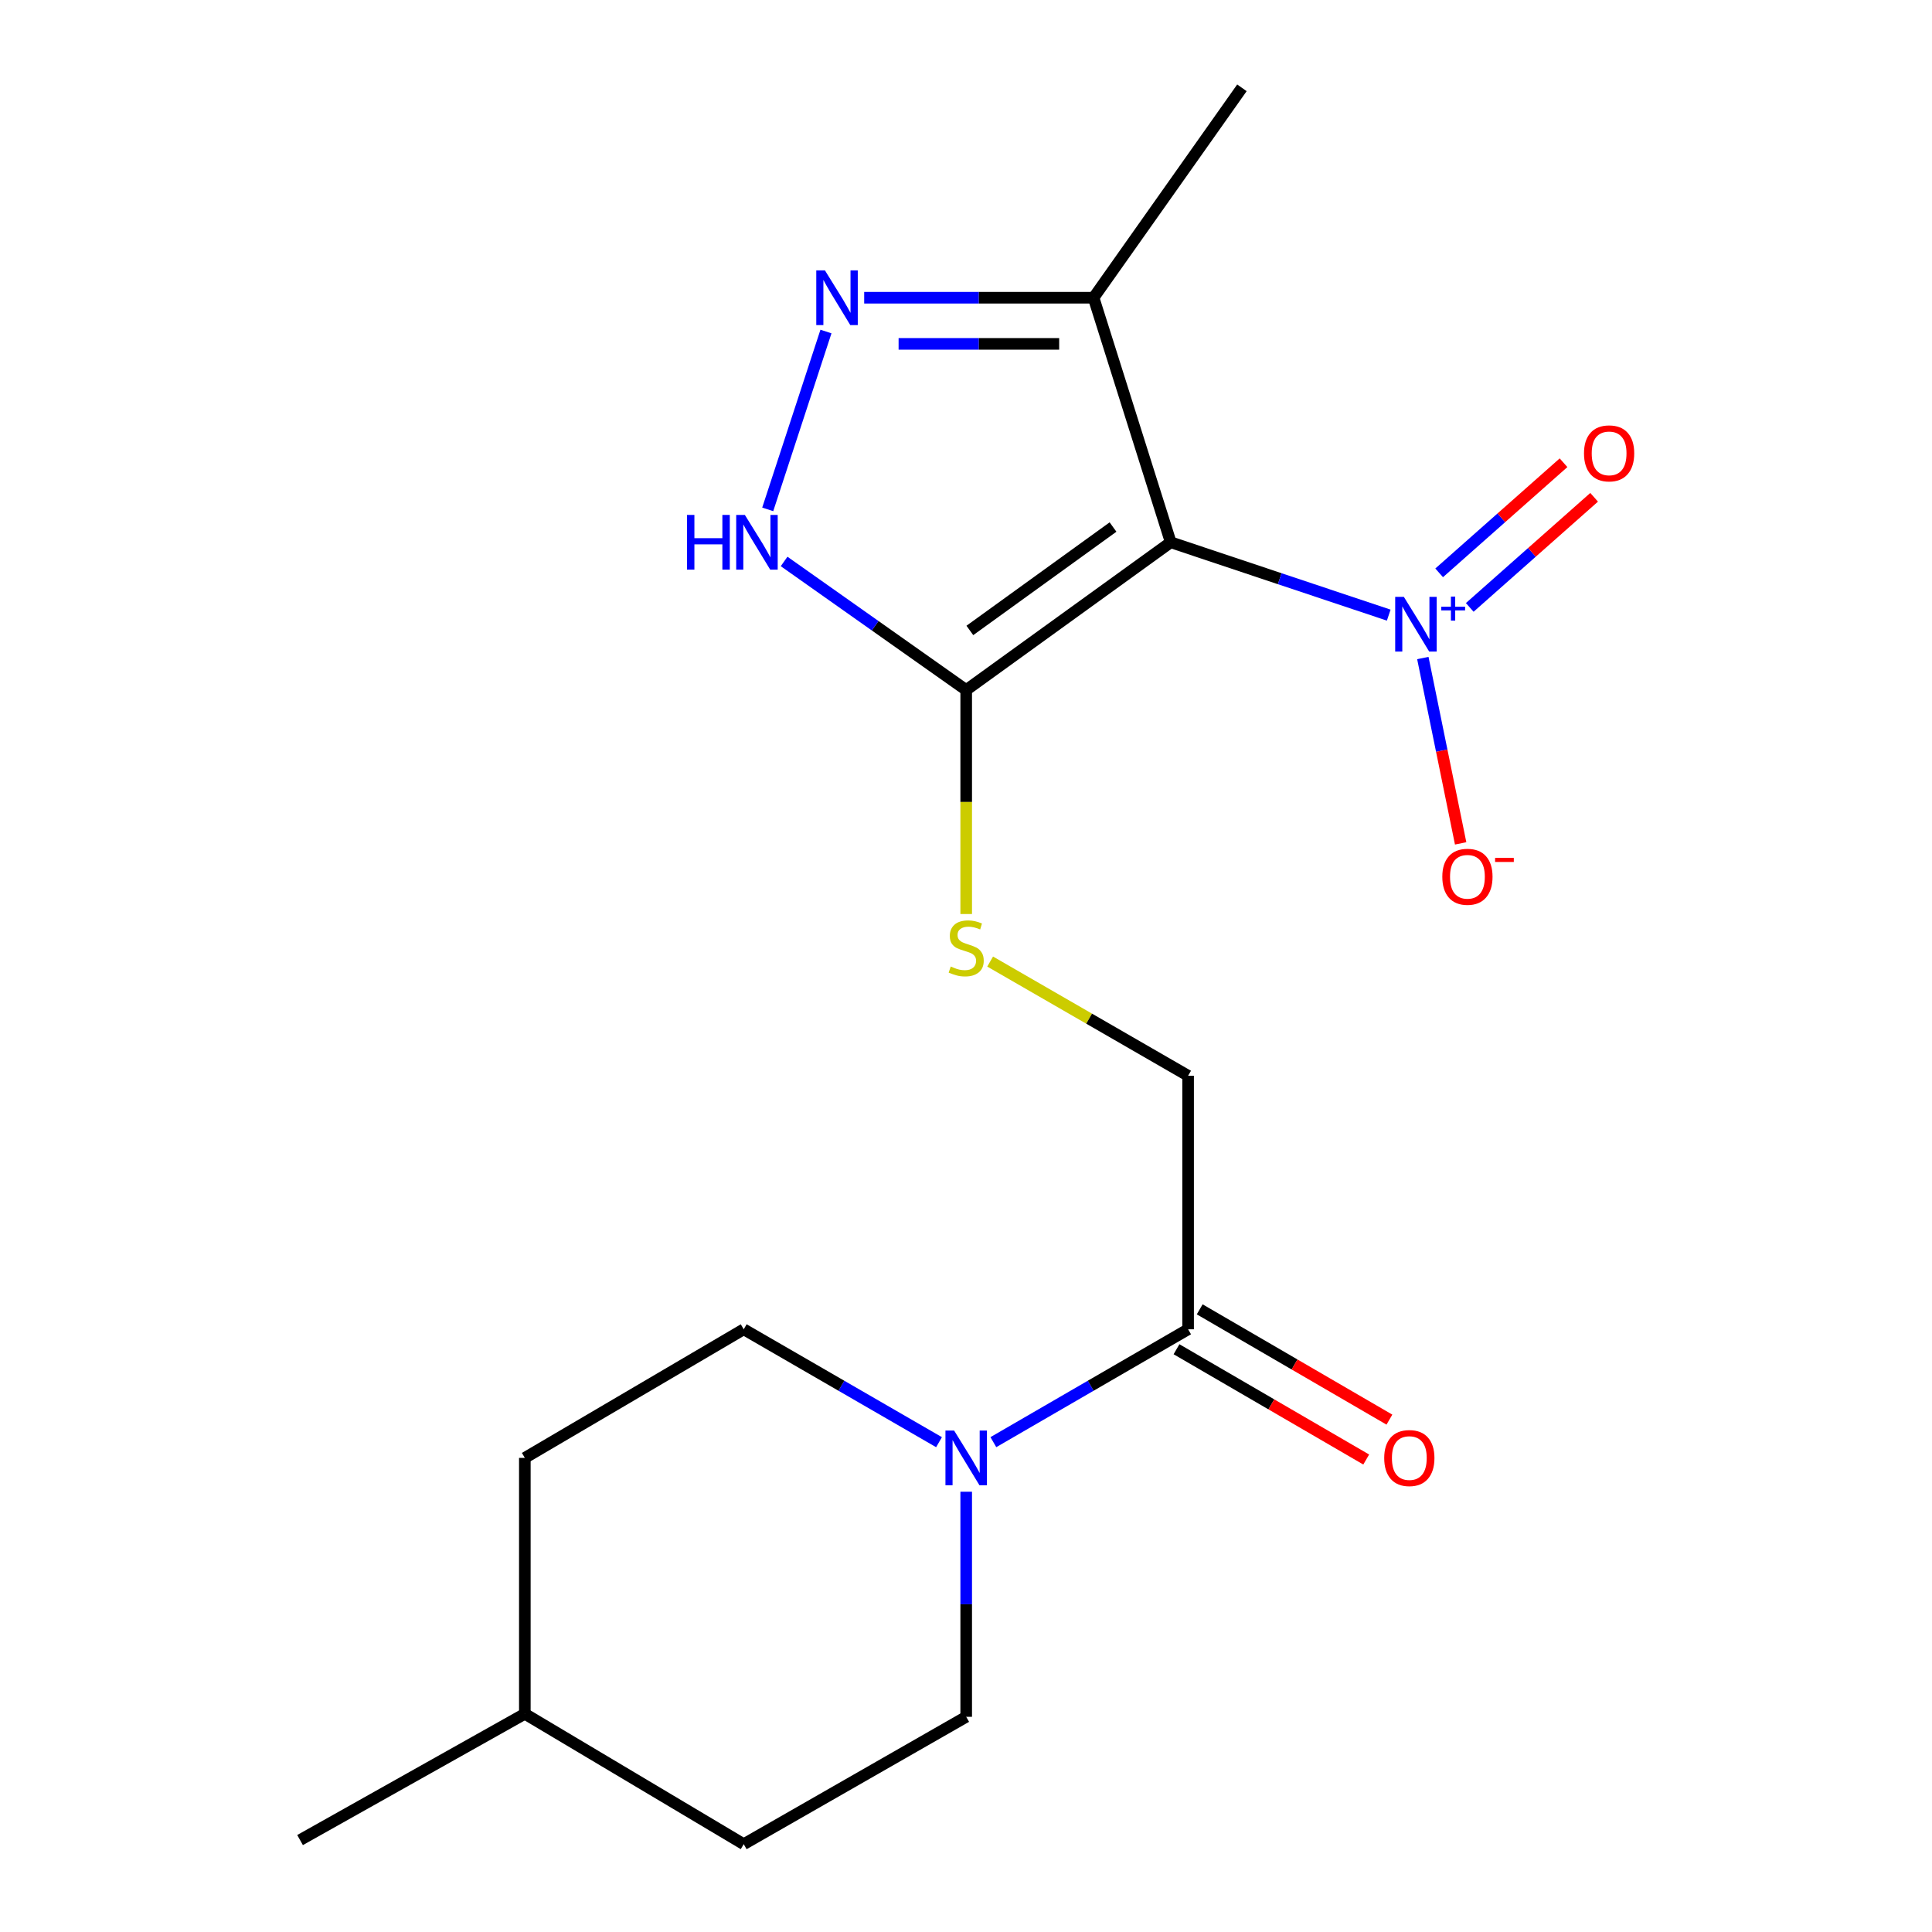 <?xml version='1.0' encoding='iso-8859-1'?>
<svg version='1.1' baseProfile='full'
              xmlns='http://www.w3.org/2000/svg'
                      xmlns:rdkit='http://www.rdkit.org/xml'
                      xmlns:xlink='http://www.w3.org/1999/xlink'
                  xml:space='preserve'
width='1000px' height='1000px' viewBox='0 0 1000 1000'>
<!-- END OF HEADER -->
<rect style='opacity:1.0;fill:#FFFFFF;stroke:none' width='1000' height='1000' x='0' y='0'> </rect>
<path class='bond-0' d='M 605.966,280.683 L 500.103,357.151' style='fill:none;fill-rule:evenodd;stroke:#000000;stroke-width:6px;stroke-linecap:butt;stroke-linejoin:miter;stroke-opacity:1' />
<path class='bond-0' d='M 576.099,272.789 L 501.995,326.316' style='fill:none;fill-rule:evenodd;stroke:#000000;stroke-width:6px;stroke-linecap:butt;stroke-linejoin:miter;stroke-opacity:1' />
<path class='bond-1' d='M 605.966,280.683 L 662.385,299.537' style='fill:none;fill-rule:evenodd;stroke:#000000;stroke-width:6px;stroke-linecap:butt;stroke-linejoin:miter;stroke-opacity:1' />
<path class='bond-1' d='M 662.385,299.537 L 718.804,318.39' style='fill:none;fill-rule:evenodd;stroke:#0000FF;stroke-width:6px;stroke-linecap:butt;stroke-linejoin:miter;stroke-opacity:1' />
<path class='bond-4' d='M 605.966,280.683 L 566.033,154.104' style='fill:none;fill-rule:evenodd;stroke:#000000;stroke-width:6px;stroke-linecap:butt;stroke-linejoin:miter;stroke-opacity:1' />
<path class='bond-3' d='M 500.103,357.151 L 452.978,323.879' style='fill:none;fill-rule:evenodd;stroke:#000000;stroke-width:6px;stroke-linecap:butt;stroke-linejoin:miter;stroke-opacity:1' />
<path class='bond-3' d='M 452.978,323.879 L 405.852,290.606' style='fill:none;fill-rule:evenodd;stroke:#0000FF;stroke-width:6px;stroke-linecap:butt;stroke-linejoin:miter;stroke-opacity:1' />
<path class='bond-7' d='M 500.103,357.151 L 500.103,415.123' style='fill:none;fill-rule:evenodd;stroke:#000000;stroke-width:6px;stroke-linecap:butt;stroke-linejoin:miter;stroke-opacity:1' />
<path class='bond-7' d='M 500.103,415.123 L 500.103,473.096' style='fill:none;fill-rule:evenodd;stroke:#CCCC00;stroke-width:6px;stroke-linecap:butt;stroke-linejoin:miter;stroke-opacity:1' />
<path class='bond-8' d='M 736.458,340.591 L 746.243,388.56' style='fill:none;fill-rule:evenodd;stroke:#0000FF;stroke-width:6px;stroke-linecap:butt;stroke-linejoin:miter;stroke-opacity:1' />
<path class='bond-8' d='M 746.243,388.56 L 756.028,436.53' style='fill:none;fill-rule:evenodd;stroke:#FF0000;stroke-width:6px;stroke-linecap:butt;stroke-linejoin:miter;stroke-opacity:1' />
<path class='bond-9' d='M 760.74,314.393 L 792.929,285.896' style='fill:none;fill-rule:evenodd;stroke:#0000FF;stroke-width:6px;stroke-linecap:butt;stroke-linejoin:miter;stroke-opacity:1' />
<path class='bond-9' d='M 792.929,285.896 L 825.118,257.398' style='fill:none;fill-rule:evenodd;stroke:#FF0000;stroke-width:6px;stroke-linecap:butt;stroke-linejoin:miter;stroke-opacity:1' />
<path class='bond-9' d='M 744.905,296.507 L 777.094,268.01' style='fill:none;fill-rule:evenodd;stroke:#0000FF;stroke-width:6px;stroke-linecap:butt;stroke-linejoin:miter;stroke-opacity:1' />
<path class='bond-9' d='M 777.094,268.01 L 809.283,239.512' style='fill:none;fill-rule:evenodd;stroke:#FF0000;stroke-width:6px;stroke-linecap:butt;stroke-linejoin:miter;stroke-opacity:1' />
<path class='bond-2' d='M 447.303,154.104 L 506.668,154.104' style='fill:none;fill-rule:evenodd;stroke:#0000FF;stroke-width:6px;stroke-linecap:butt;stroke-linejoin:miter;stroke-opacity:1' />
<path class='bond-2' d='M 506.668,154.104 L 566.033,154.104' style='fill:none;fill-rule:evenodd;stroke:#000000;stroke-width:6px;stroke-linecap:butt;stroke-linejoin:miter;stroke-opacity:1' />
<path class='bond-2' d='M 465.113,177.992 L 506.668,177.992' style='fill:none;fill-rule:evenodd;stroke:#0000FF;stroke-width:6px;stroke-linecap:butt;stroke-linejoin:miter;stroke-opacity:1' />
<path class='bond-2' d='M 506.668,177.992 L 548.224,177.992' style='fill:none;fill-rule:evenodd;stroke:#000000;stroke-width:6px;stroke-linecap:butt;stroke-linejoin:miter;stroke-opacity:1' />
<path class='bond-19' d='M 427.517,171.594 L 397.374,263.654' style='fill:none;fill-rule:evenodd;stroke:#0000FF;stroke-width:6px;stroke-linecap:butt;stroke-linejoin:miter;stroke-opacity:1' />
<path class='bond-17' d='M 566.033,154.104 L 642.819,45.455' style='fill:none;fill-rule:evenodd;stroke:#000000;stroke-width:6px;stroke-linecap:butt;stroke-linejoin:miter;stroke-opacity:1' />
<path class='bond-5' d='M 514.162,746.457 L 564.562,717.247' style='fill:none;fill-rule:evenodd;stroke:#0000FF;stroke-width:6px;stroke-linecap:butt;stroke-linejoin:miter;stroke-opacity:1' />
<path class='bond-5' d='M 564.562,717.247 L 614.963,688.037' style='fill:none;fill-rule:evenodd;stroke:#000000;stroke-width:6px;stroke-linecap:butt;stroke-linejoin:miter;stroke-opacity:1' />
<path class='bond-11' d='M 486.037,746.474 L 435.494,717.255' style='fill:none;fill-rule:evenodd;stroke:#0000FF;stroke-width:6px;stroke-linecap:butt;stroke-linejoin:miter;stroke-opacity:1' />
<path class='bond-11' d='M 435.494,717.255 L 384.95,688.037' style='fill:none;fill-rule:evenodd;stroke:#000000;stroke-width:6px;stroke-linecap:butt;stroke-linejoin:miter;stroke-opacity:1' />
<path class='bond-12' d='M 500.103,772.115 L 500.103,830.365' style='fill:none;fill-rule:evenodd;stroke:#0000FF;stroke-width:6px;stroke-linecap:butt;stroke-linejoin:miter;stroke-opacity:1' />
<path class='bond-12' d='M 500.103,830.365 L 500.103,888.615' style='fill:none;fill-rule:evenodd;stroke:#000000;stroke-width:6px;stroke-linecap:butt;stroke-linejoin:miter;stroke-opacity:1' />
<path class='bond-6' d='M 614.963,688.037 L 614.963,556.813' style='fill:none;fill-rule:evenodd;stroke:#000000;stroke-width:6px;stroke-linecap:butt;stroke-linejoin:miter;stroke-opacity:1' />
<path class='bond-13' d='M 608.96,698.363 L 658.056,726.905' style='fill:none;fill-rule:evenodd;stroke:#000000;stroke-width:6px;stroke-linecap:butt;stroke-linejoin:miter;stroke-opacity:1' />
<path class='bond-13' d='M 658.056,726.905 L 707.151,755.447' style='fill:none;fill-rule:evenodd;stroke:#FF0000;stroke-width:6px;stroke-linecap:butt;stroke-linejoin:miter;stroke-opacity:1' />
<path class='bond-13' d='M 620.966,677.711 L 670.062,706.254' style='fill:none;fill-rule:evenodd;stroke:#000000;stroke-width:6px;stroke-linecap:butt;stroke-linejoin:miter;stroke-opacity:1' />
<path class='bond-13' d='M 670.062,706.254 L 719.157,734.796' style='fill:none;fill-rule:evenodd;stroke:#FF0000;stroke-width:6px;stroke-linecap:butt;stroke-linejoin:miter;stroke-opacity:1' />
<path class='bond-10' d='M 512.498,497.702 L 563.731,527.257' style='fill:none;fill-rule:evenodd;stroke:#CCCC00;stroke-width:6px;stroke-linecap:butt;stroke-linejoin:miter;stroke-opacity:1' />
<path class='bond-10' d='M 563.731,527.257 L 614.963,556.813' style='fill:none;fill-rule:evenodd;stroke:#000000;stroke-width:6px;stroke-linecap:butt;stroke-linejoin:miter;stroke-opacity:1' />
<path class='bond-15' d='M 384.95,688.037 L 271.655,754.604' style='fill:none;fill-rule:evenodd;stroke:#000000;stroke-width:6px;stroke-linecap:butt;stroke-linejoin:miter;stroke-opacity:1' />
<path class='bond-14' d='M 500.103,888.615 L 384.95,954.545' style='fill:none;fill-rule:evenodd;stroke:#000000;stroke-width:6px;stroke-linecap:butt;stroke-linejoin:miter;stroke-opacity:1' />
<path class='bond-16' d='M 384.95,954.545 L 271.655,887.062' style='fill:none;fill-rule:evenodd;stroke:#000000;stroke-width:6px;stroke-linecap:butt;stroke-linejoin:miter;stroke-opacity:1' />
<path class='bond-20' d='M 271.655,754.604 L 271.655,887.062' style='fill:none;fill-rule:evenodd;stroke:#000000;stroke-width:6px;stroke-linecap:butt;stroke-linejoin:miter;stroke-opacity:1' />
<path class='bond-18' d='M 271.655,887.062 L 155.308,952.409' style='fill:none;fill-rule:evenodd;stroke:#000000;stroke-width:6px;stroke-linecap:butt;stroke-linejoin:miter;stroke-opacity:1' />
<path  class='atom-2' d='M 726.63 308.937
L 735.91 323.937
Q 736.83 325.417, 738.31 328.097
Q 739.79 330.777, 739.87 330.937
L 739.87 308.937
L 743.63 308.937
L 743.63 337.257
L 739.75 337.257
L 729.79 320.857
Q 728.63 318.937, 727.39 316.737
Q 726.19 314.537, 725.83 313.857
L 725.83 337.257
L 722.15 337.257
L 722.15 308.937
L 726.63 308.937
' fill='#0000FF'/>
<path  class='atom-2' d='M 746.006 314.042
L 750.995 314.042
L 750.995 308.789
L 753.213 308.789
L 753.213 314.042
L 758.334 314.042
L 758.334 315.943
L 753.213 315.943
L 753.213 321.223
L 750.995 321.223
L 750.995 315.943
L 746.006 315.943
L 746.006 314.042
' fill='#0000FF'/>
<path  class='atom-3' d='M 426.983 139.944
L 436.263 154.944
Q 437.183 156.424, 438.663 159.104
Q 440.143 161.784, 440.223 161.944
L 440.223 139.944
L 443.983 139.944
L 443.983 168.264
L 440.103 168.264
L 430.143 151.864
Q 428.983 149.944, 427.743 147.744
Q 426.543 145.544, 426.183 144.864
L 426.183 168.264
L 422.503 168.264
L 422.503 139.944
L 426.983 139.944
' fill='#0000FF'/>
<path  class='atom-4' d='M 355.578 266.523
L 359.418 266.523
L 359.418 278.563
L 373.898 278.563
L 373.898 266.523
L 377.738 266.523
L 377.738 294.843
L 373.898 294.843
L 373.898 281.763
L 359.418 281.763
L 359.418 294.843
L 355.578 294.843
L 355.578 266.523
' fill='#0000FF'/>
<path  class='atom-4' d='M 385.538 266.523
L 394.818 281.523
Q 395.738 283.003, 397.218 285.683
Q 398.698 288.363, 398.778 288.523
L 398.778 266.523
L 402.538 266.523
L 402.538 294.843
L 398.658 294.843
L 388.698 278.443
Q 387.538 276.523, 386.298 274.323
Q 385.098 272.123, 384.738 271.443
L 384.738 294.843
L 381.058 294.843
L 381.058 266.523
L 385.538 266.523
' fill='#0000FF'/>
<path  class='atom-6' d='M 493.843 740.444
L 503.123 755.444
Q 504.043 756.924, 505.523 759.604
Q 507.003 762.284, 507.083 762.444
L 507.083 740.444
L 510.843 740.444
L 510.843 768.764
L 506.963 768.764
L 497.003 752.364
Q 495.843 750.444, 494.603 748.244
Q 493.403 746.044, 493.043 745.364
L 493.043 768.764
L 489.363 768.764
L 489.363 740.444
L 493.843 740.444
' fill='#0000FF'/>
<path  class='atom-8' d='M 492.103 500.271
Q 492.423 500.391, 493.743 500.951
Q 495.063 501.511, 496.503 501.871
Q 497.983 502.191, 499.423 502.191
Q 502.103 502.191, 503.663 500.911
Q 505.223 499.591, 505.223 497.311
Q 505.223 495.751, 504.423 494.791
Q 503.663 493.831, 502.463 493.311
Q 501.263 492.791, 499.263 492.191
Q 496.743 491.431, 495.223 490.711
Q 493.743 489.991, 492.663 488.471
Q 491.623 486.951, 491.623 484.391
Q 491.623 480.831, 494.023 478.631
Q 496.463 476.431, 501.263 476.431
Q 504.543 476.431, 508.263 477.991
L 507.343 481.071
Q 503.943 479.671, 501.383 479.671
Q 498.623 479.671, 497.103 480.831
Q 495.583 481.951, 495.623 483.911
Q 495.623 485.431, 496.383 486.351
Q 497.183 487.271, 498.303 487.791
Q 499.463 488.311, 501.383 488.911
Q 503.943 489.711, 505.463 490.511
Q 506.983 491.311, 508.063 492.951
Q 509.183 494.551, 509.183 497.311
Q 509.183 501.231, 506.543 503.351
Q 503.943 505.431, 499.583 505.431
Q 497.063 505.431, 495.143 504.871
Q 493.263 504.351, 491.023 503.431
L 492.103 500.271
' fill='#CCCC00'/>
<path  class='atom-9' d='M 746.538 453.817
Q 746.538 447.017, 749.898 443.217
Q 753.258 439.417, 759.538 439.417
Q 765.818 439.417, 769.178 443.217
Q 772.538 447.017, 772.538 453.817
Q 772.538 460.697, 769.138 464.617
Q 765.738 468.497, 759.538 468.497
Q 753.298 468.497, 749.898 464.617
Q 746.538 460.737, 746.538 453.817
M 759.538 465.297
Q 763.858 465.297, 766.178 462.417
Q 768.538 459.497, 768.538 453.817
Q 768.538 448.257, 766.178 445.457
Q 763.858 442.617, 759.538 442.617
Q 755.218 442.617, 752.858 445.417
Q 750.538 448.217, 750.538 453.817
Q 750.538 459.537, 752.858 462.417
Q 755.218 465.297, 759.538 465.297
' fill='#FF0000'/>
<path  class='atom-9' d='M 773.858 444.04
L 783.547 444.04
L 783.547 446.152
L 773.858 446.152
L 773.858 444.04
' fill='#FF0000'/>
<path  class='atom-10' d='M 819.873 234.66
Q 819.873 227.86, 823.233 224.06
Q 826.593 220.26, 832.873 220.26
Q 839.153 220.26, 842.513 224.06
Q 845.873 227.86, 845.873 234.66
Q 845.873 241.54, 842.473 245.46
Q 839.073 249.34, 832.873 249.34
Q 826.633 249.34, 823.233 245.46
Q 819.873 241.58, 819.873 234.66
M 832.873 246.14
Q 837.193 246.14, 839.513 243.26
Q 841.873 240.34, 841.873 234.66
Q 841.873 229.1, 839.513 226.3
Q 837.193 223.46, 832.873 223.46
Q 828.553 223.46, 826.193 226.26
Q 823.873 229.06, 823.873 234.66
Q 823.873 240.38, 826.193 243.26
Q 828.553 246.14, 832.873 246.14
' fill='#FF0000'/>
<path  class='atom-14' d='M 716.466 754.684
Q 716.466 747.884, 719.826 744.084
Q 723.186 740.284, 729.466 740.284
Q 735.746 740.284, 739.106 744.084
Q 742.466 747.884, 742.466 754.684
Q 742.466 761.564, 739.066 765.484
Q 735.666 769.364, 729.466 769.364
Q 723.226 769.364, 719.826 765.484
Q 716.466 761.604, 716.466 754.684
M 729.466 766.164
Q 733.786 766.164, 736.106 763.284
Q 738.466 760.364, 738.466 754.684
Q 738.466 749.124, 736.106 746.324
Q 733.786 743.484, 729.466 743.484
Q 725.146 743.484, 722.786 746.284
Q 720.466 749.084, 720.466 754.684
Q 720.466 760.404, 722.786 763.284
Q 725.146 766.164, 729.466 766.164
' fill='#FF0000'/>
</svg>
